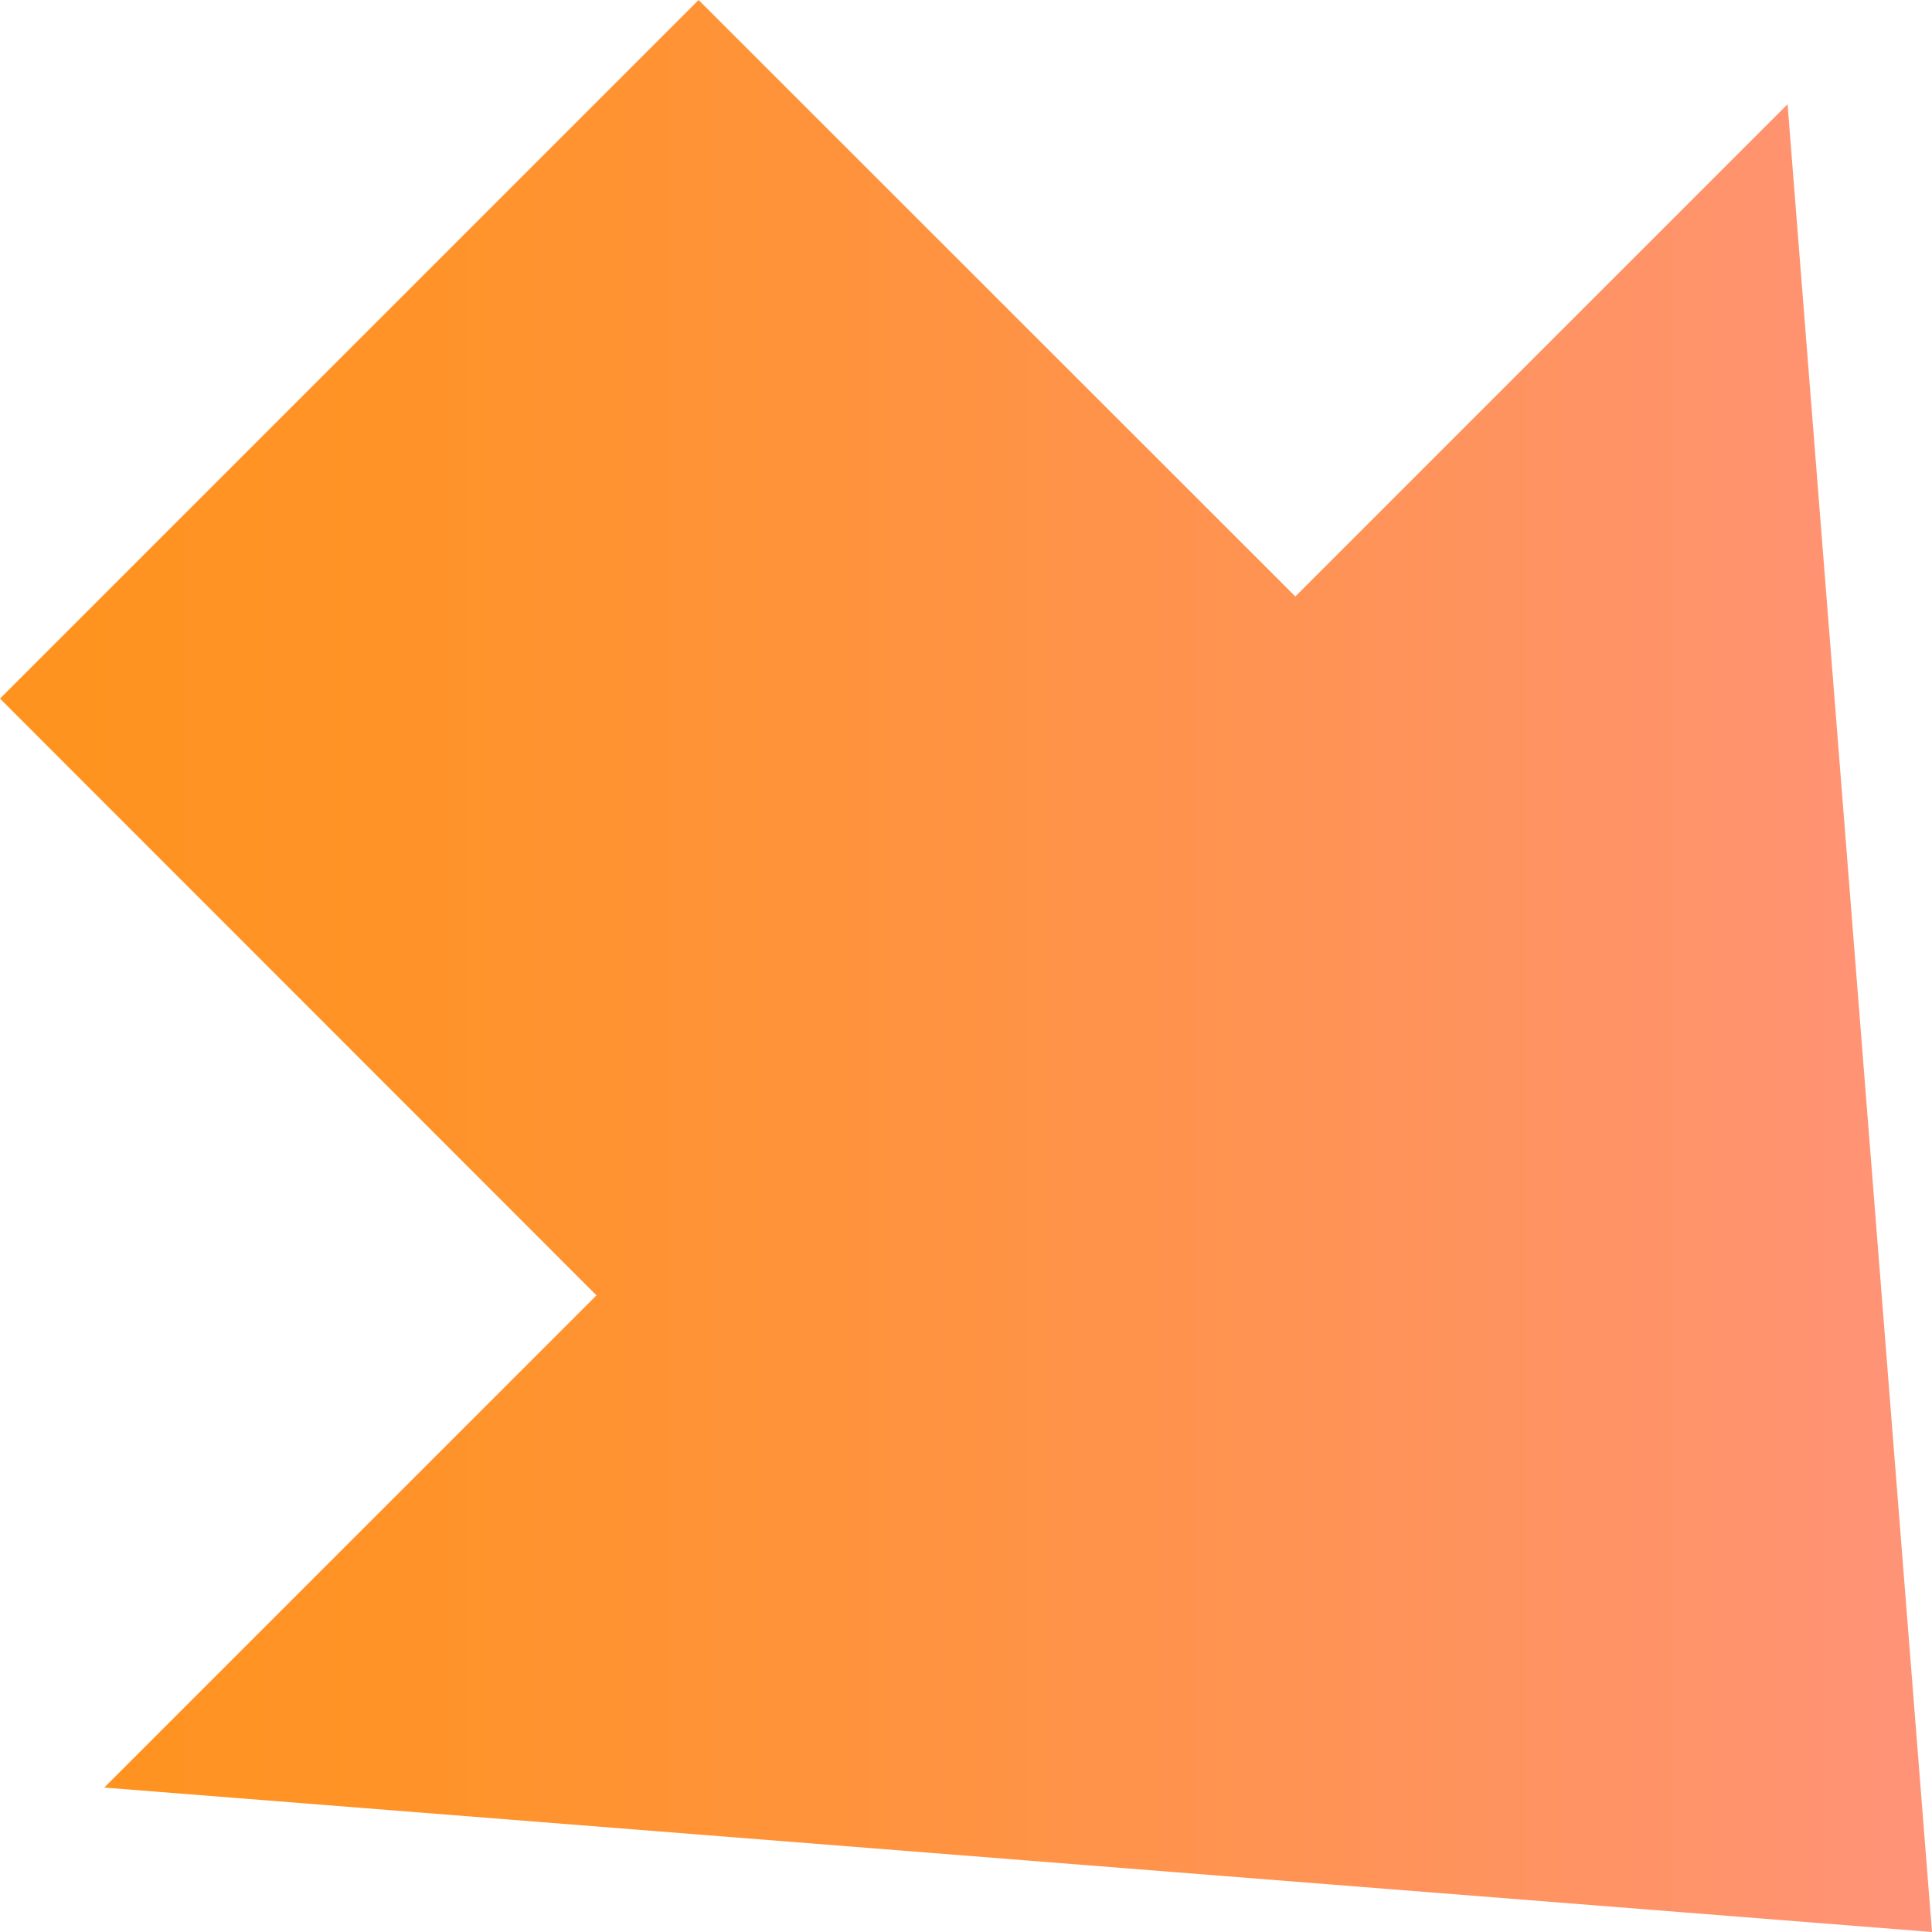 <svg xmlns="http://www.w3.org/2000/svg" xmlns:xlink="http://www.w3.org/1999/xlink" viewBox="0 0 63.94 63.94">
  <defs>
    <linearGradient id="linear-gradient" y1="31.97" x2="63.94" y2="31.97" gradientUnits="userSpaceOnUse">
      <stop offset="0" stop-color="#ff931e"/>
      <stop offset="0.19" stop-color="#ff9327"/>
      <stop offset="0.49" stop-color="#ff9341"/>
      <stop offset="0.88" stop-color="#ff936a"/>
      <stop offset="0.99" stop-color="#ff9377"/>
    </linearGradient>
  </defs>
  <title>Asset 16</title>
  <g id="Layer_2" data-name="Layer 2">
    <g id="Layer_1-2" data-name="Layer 1">
      <polygon points="63.94 63.94 59.16 3.45 42.87 19.74 23.12 0 0 23.12 19.74 42.87 3.45 59.16 63.94 63.94" style="fill: url(#linear-gradient)"/>
    </g>
  </g>
</svg>
